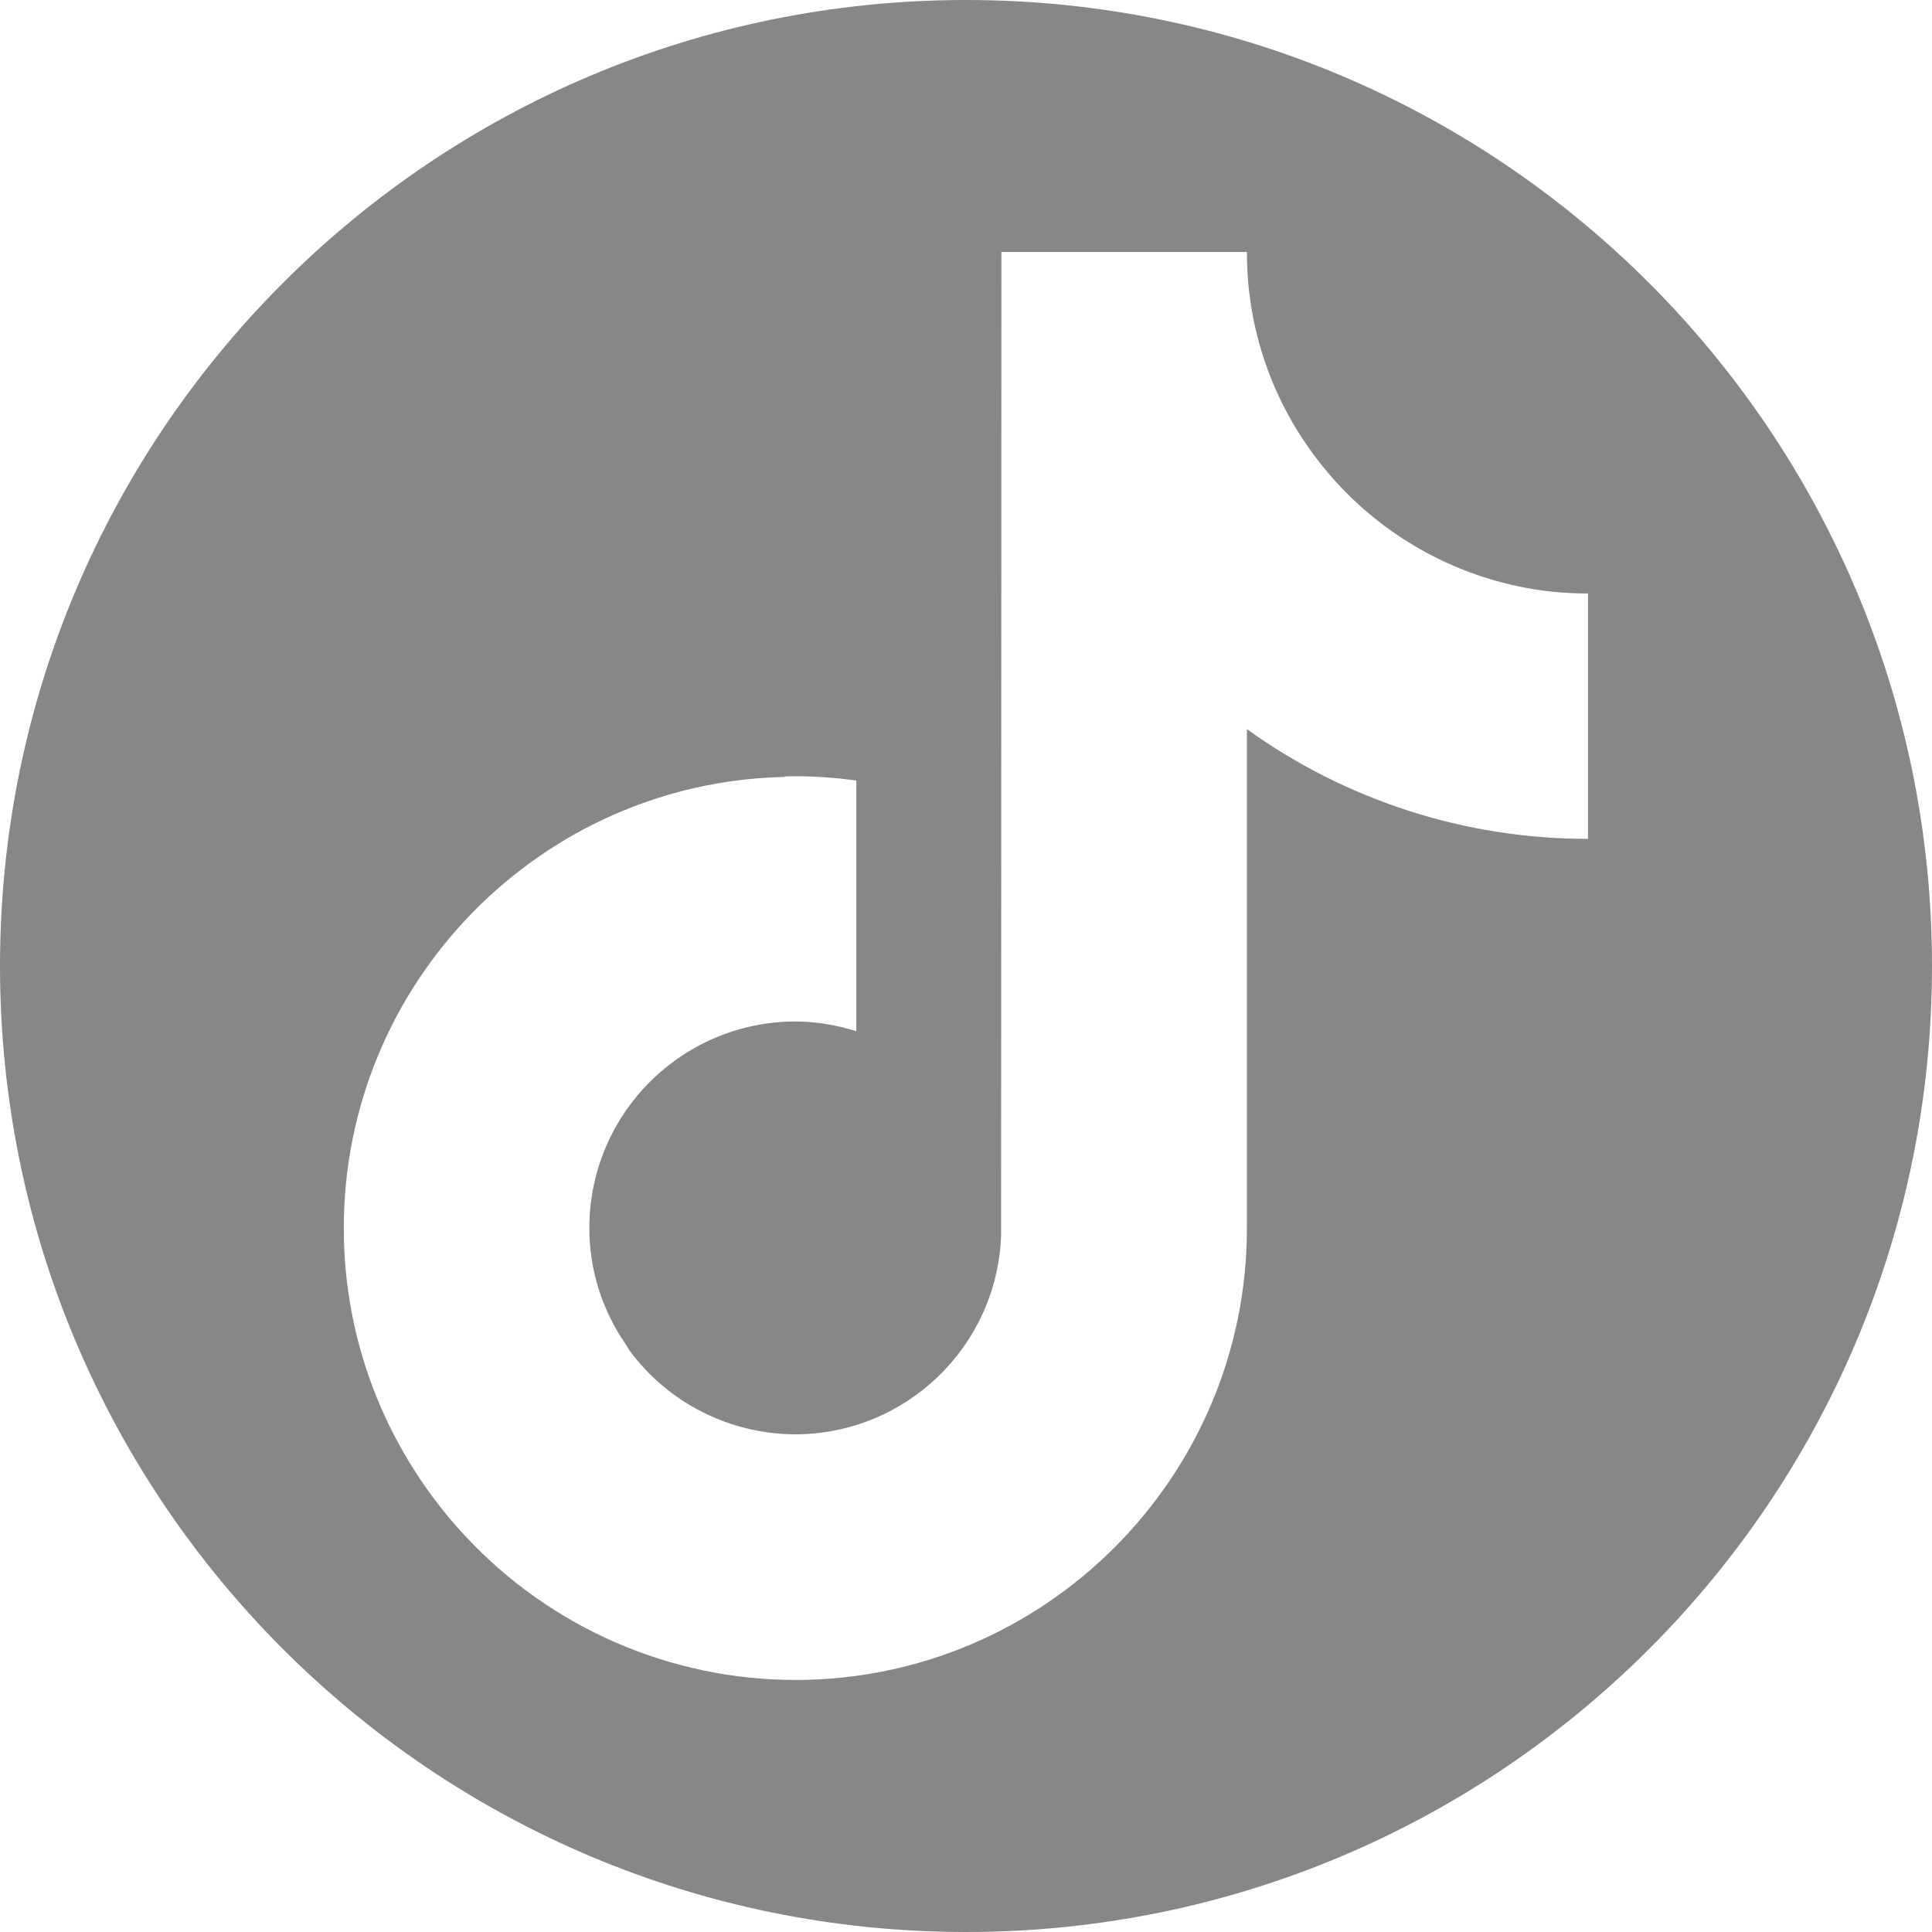 <?xml version="1.0" encoding="utf-8"?>
<!-- Generator: Adobe Illustrator 16.0.0, SVG Export Plug-In . SVG Version: 6.00 Build 0)  -->
<!DOCTYPE svg PUBLIC "-//W3C//DTD SVG 1.1//EN" "http://www.w3.org/Graphics/SVG/1.1/DTD/svg11.dtd">
<svg version="1.1" id="Calque_1" xmlns="http://www.w3.org/2000/svg" xmlns:xlink="http://www.w3.org/1999/xlink" x="0px" y="0px"
	 width="42px" height="42px" viewBox="0 0 42 42" enable-background="new 0 0 42 42" xml:space="preserve">
<path fill="#878787" d="M21,0C9.403,0,0,9.402,0,21s9.403,21,21,21c11.596,0,21-9.402,21-21S32.596,0,21,0z M34.523,18.236
	c-2.661,0.004-5.256-0.832-7.416-2.385v10.848c0,5.42-4.408,9.822-9.818,9.822c-2.722-0.002-5.322-1.137-7.176-3.131l-0.003-0.002
	c-1.634-1.758-2.636-4.107-2.636-6.689c0-5.34,4.278-9.693,9.578-9.809l0.008-0.01c0.078,0,0.15-0.006,0.229-0.006
	c0.445,0.002,0.885,0.033,1.327,0.094v5.449c-0.419-0.131-0.866-0.211-1.327-0.211c-2.473,0.006-4.475,2.012-4.477,4.486
	c-0.002,0.895,0.27,1.77,0.773,2.506c0.026,0.037,0.097,0.158,0.113,0.178c0.845,1.133,2.176,1.801,3.593,1.805
	c2.407-0.006,4.382-1.91,4.472-4.318l0.007-21.385h5.337c-0.005,1.787,0.643,3.516,1.818,4.863l0.002,0.004
	c1.053,1.213,2.469,2.053,4.042,2.393l0,0c0.496,0.109,1.014,0.164,1.554,0.164V18.236z"/>
</svg>
